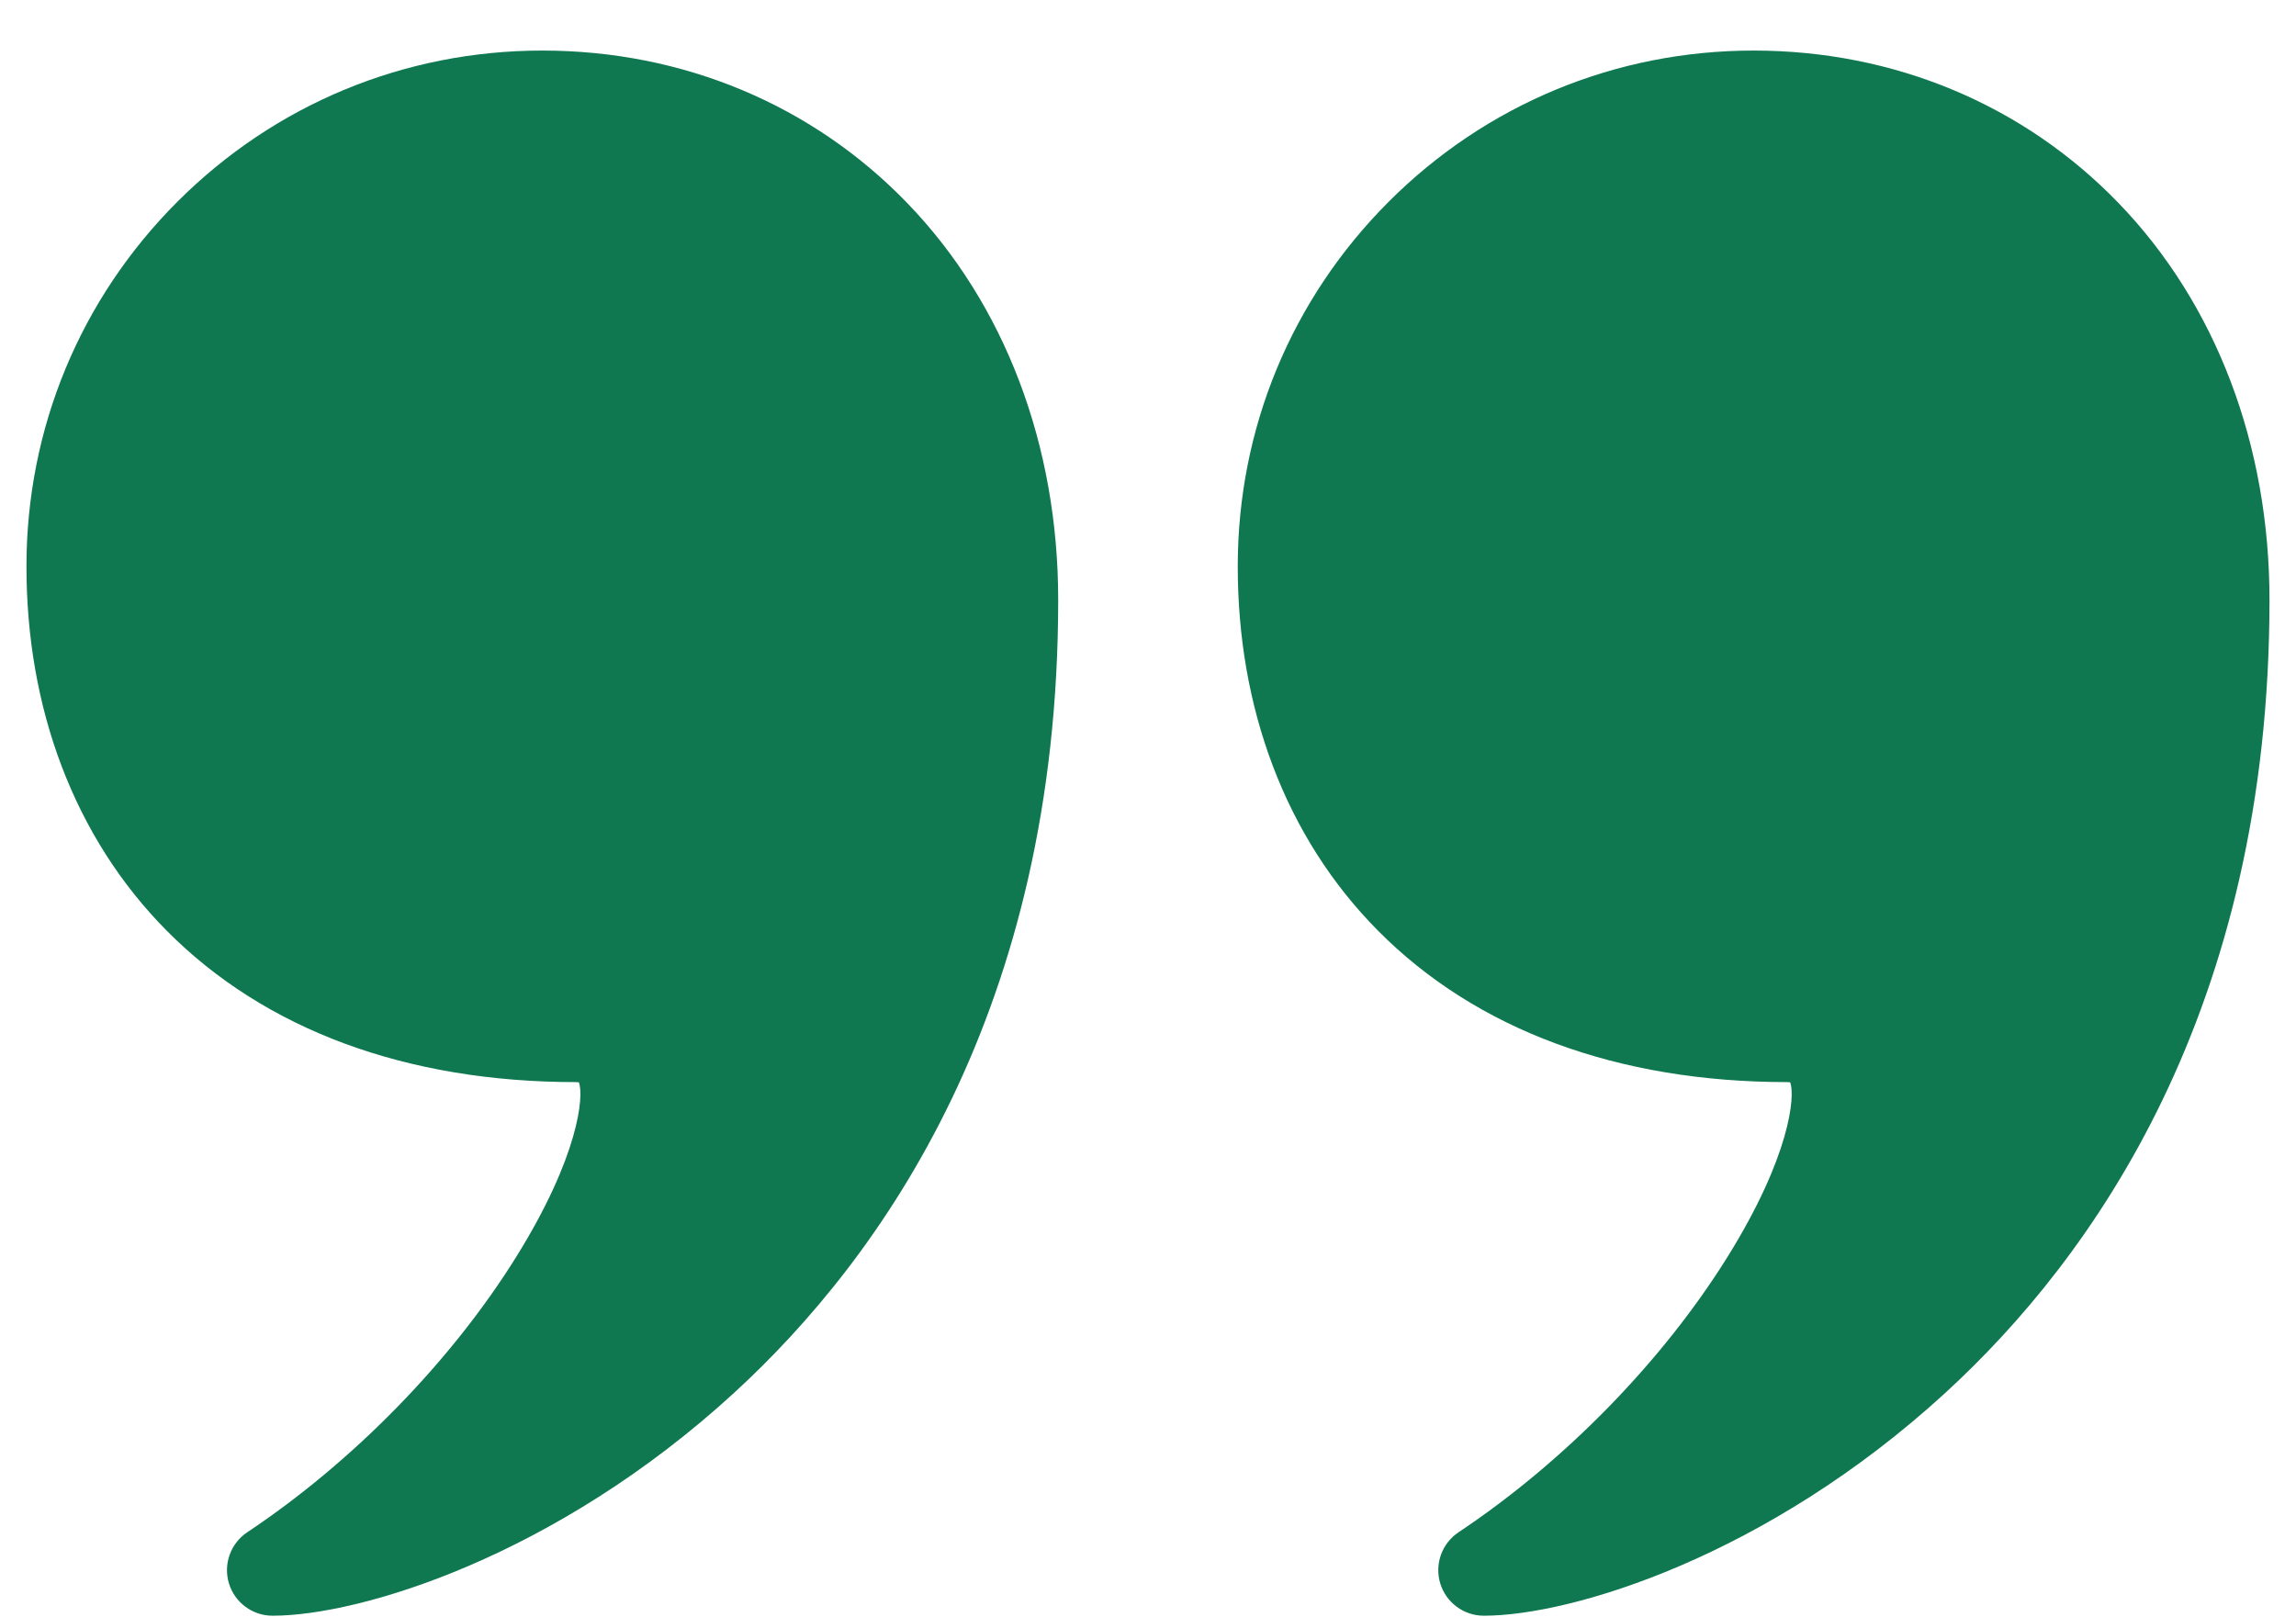 <svg width="44" height="31" viewBox="0 0 44 31" fill="none" xmlns="http://www.w3.org/2000/svg">
<path d="M10.393 0.969C7.752 0.969 5.27 1.997 3.402 3.864C1.535 5.732 0.507 8.214 0.507 10.855C0.507 12.213 0.732 13.497 1.176 14.672C1.635 15.885 2.315 16.952 3.199 17.843C5.08 19.739 7.79 20.741 11.037 20.741C11.062 20.741 11.081 20.743 11.094 20.745C11.193 21.012 11.09 22.162 9.902 24.076C8.656 26.083 6.774 28.012 4.739 29.369C4.419 29.582 4.276 29.98 4.387 30.349C4.499 30.717 4.838 30.969 5.223 30.969C6.905 30.969 10.647 29.832 14.064 26.701C16.899 24.102 20.279 19.354 20.279 11.499C20.279 8.53 19.255 5.831 17.395 3.901C15.574 2.01 13.087 0.969 10.393 0.969Z" fill="#0F7851"/>
<path d="M40.608 3.901C38.787 2.01 36.3 0.969 33.606 0.969C30.965 0.969 28.483 1.997 26.615 3.864C24.748 5.732 23.72 8.214 23.72 10.855C23.72 12.213 23.945 13.497 24.389 14.672C24.847 15.885 25.528 16.952 26.412 17.843C28.293 19.739 31.003 20.741 34.25 20.741C34.275 20.741 34.294 20.743 34.307 20.745C34.406 21.012 34.303 22.162 33.115 24.076C31.869 26.083 29.987 28.012 27.952 29.369C27.632 29.582 27.489 29.98 27.6 30.349C27.712 30.717 28.051 30.969 28.436 30.969C30.118 30.969 33.86 29.832 37.276 26.701C40.112 24.102 43.492 19.354 43.492 11.499C43.492 8.529 42.468 5.831 40.608 3.901Z" fill="#0F7851"/>
</svg>
